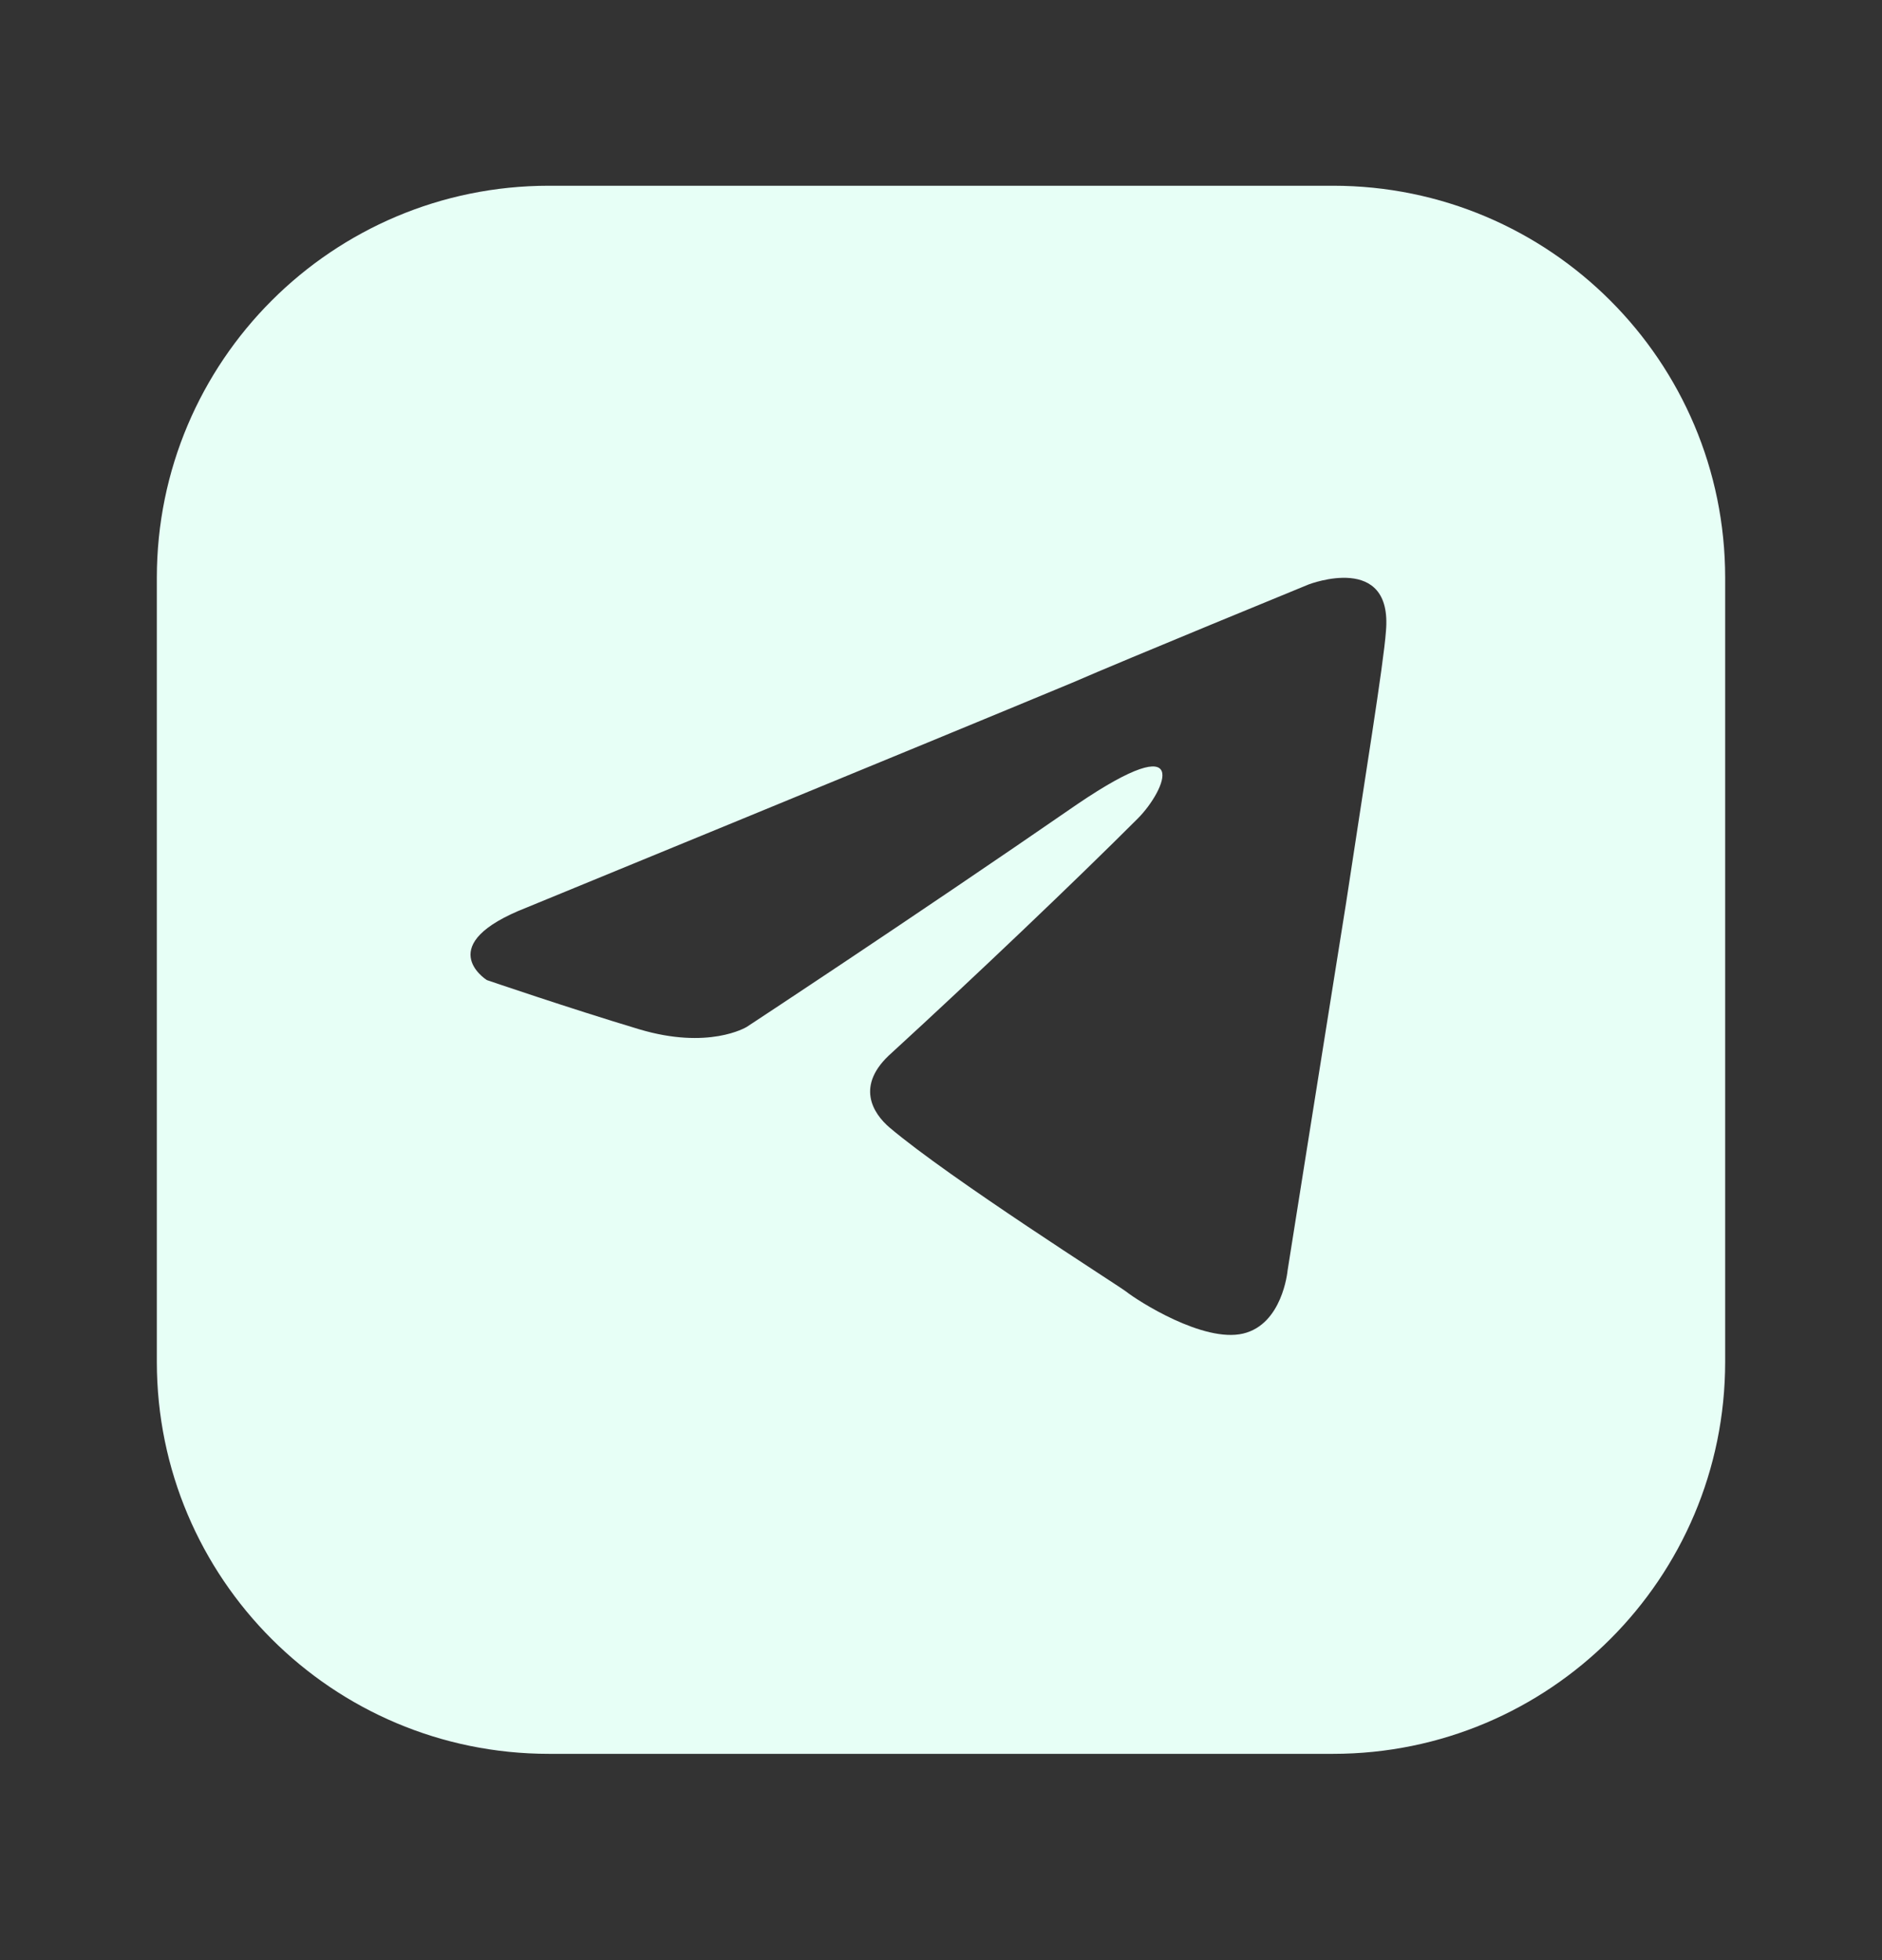 <svg width="24" height="25" viewBox="0 0 24 25" fill="none" xmlns="http://www.w3.org/2000/svg">
<rect x="0" y="0" width="24" height="25" fill="#333333" stroke="none"/>
<path d="M17 2.369C19.761 2.369 22 4.608 22 7.369V17.369C22 20.131 19.761 22.369 17 22.369H7C4.239 22.369 2 20.131 2 17.369V7.369C2 4.608 4.239 2.369 7 2.369H17ZM17.674 8.052C17.763 7.044 16.703 7.449 16.689 7.454C16.689 7.454 14.36 8.409 13.673 8.708C11.881 9.454 6.716 11.575 6.716 11.575C5.51 12.046 6.188 12.487 6.208 12.5C6.208 12.5 7.254 12.858 8.149 13.127C9.035 13.392 9.511 13.104 9.522 13.098C9.522 13.098 11.613 11.724 13.732 10.261C15.225 9.246 14.867 10.082 14.509 10.44C13.732 11.217 12.449 12.441 11.374 13.426C10.897 13.844 11.135 14.202 11.344 14.381C12.12 15.038 14.24 16.382 14.359 16.472C14.509 16.591 15.345 17.128 15.852 17.009C16.352 16.891 16.418 16.223 16.42 16.203C16.42 16.203 16.808 13.754 17.166 11.515C17.405 9.933 17.644 8.47 17.674 8.052Z" fill="#E7FFF6"/>
</svg>
